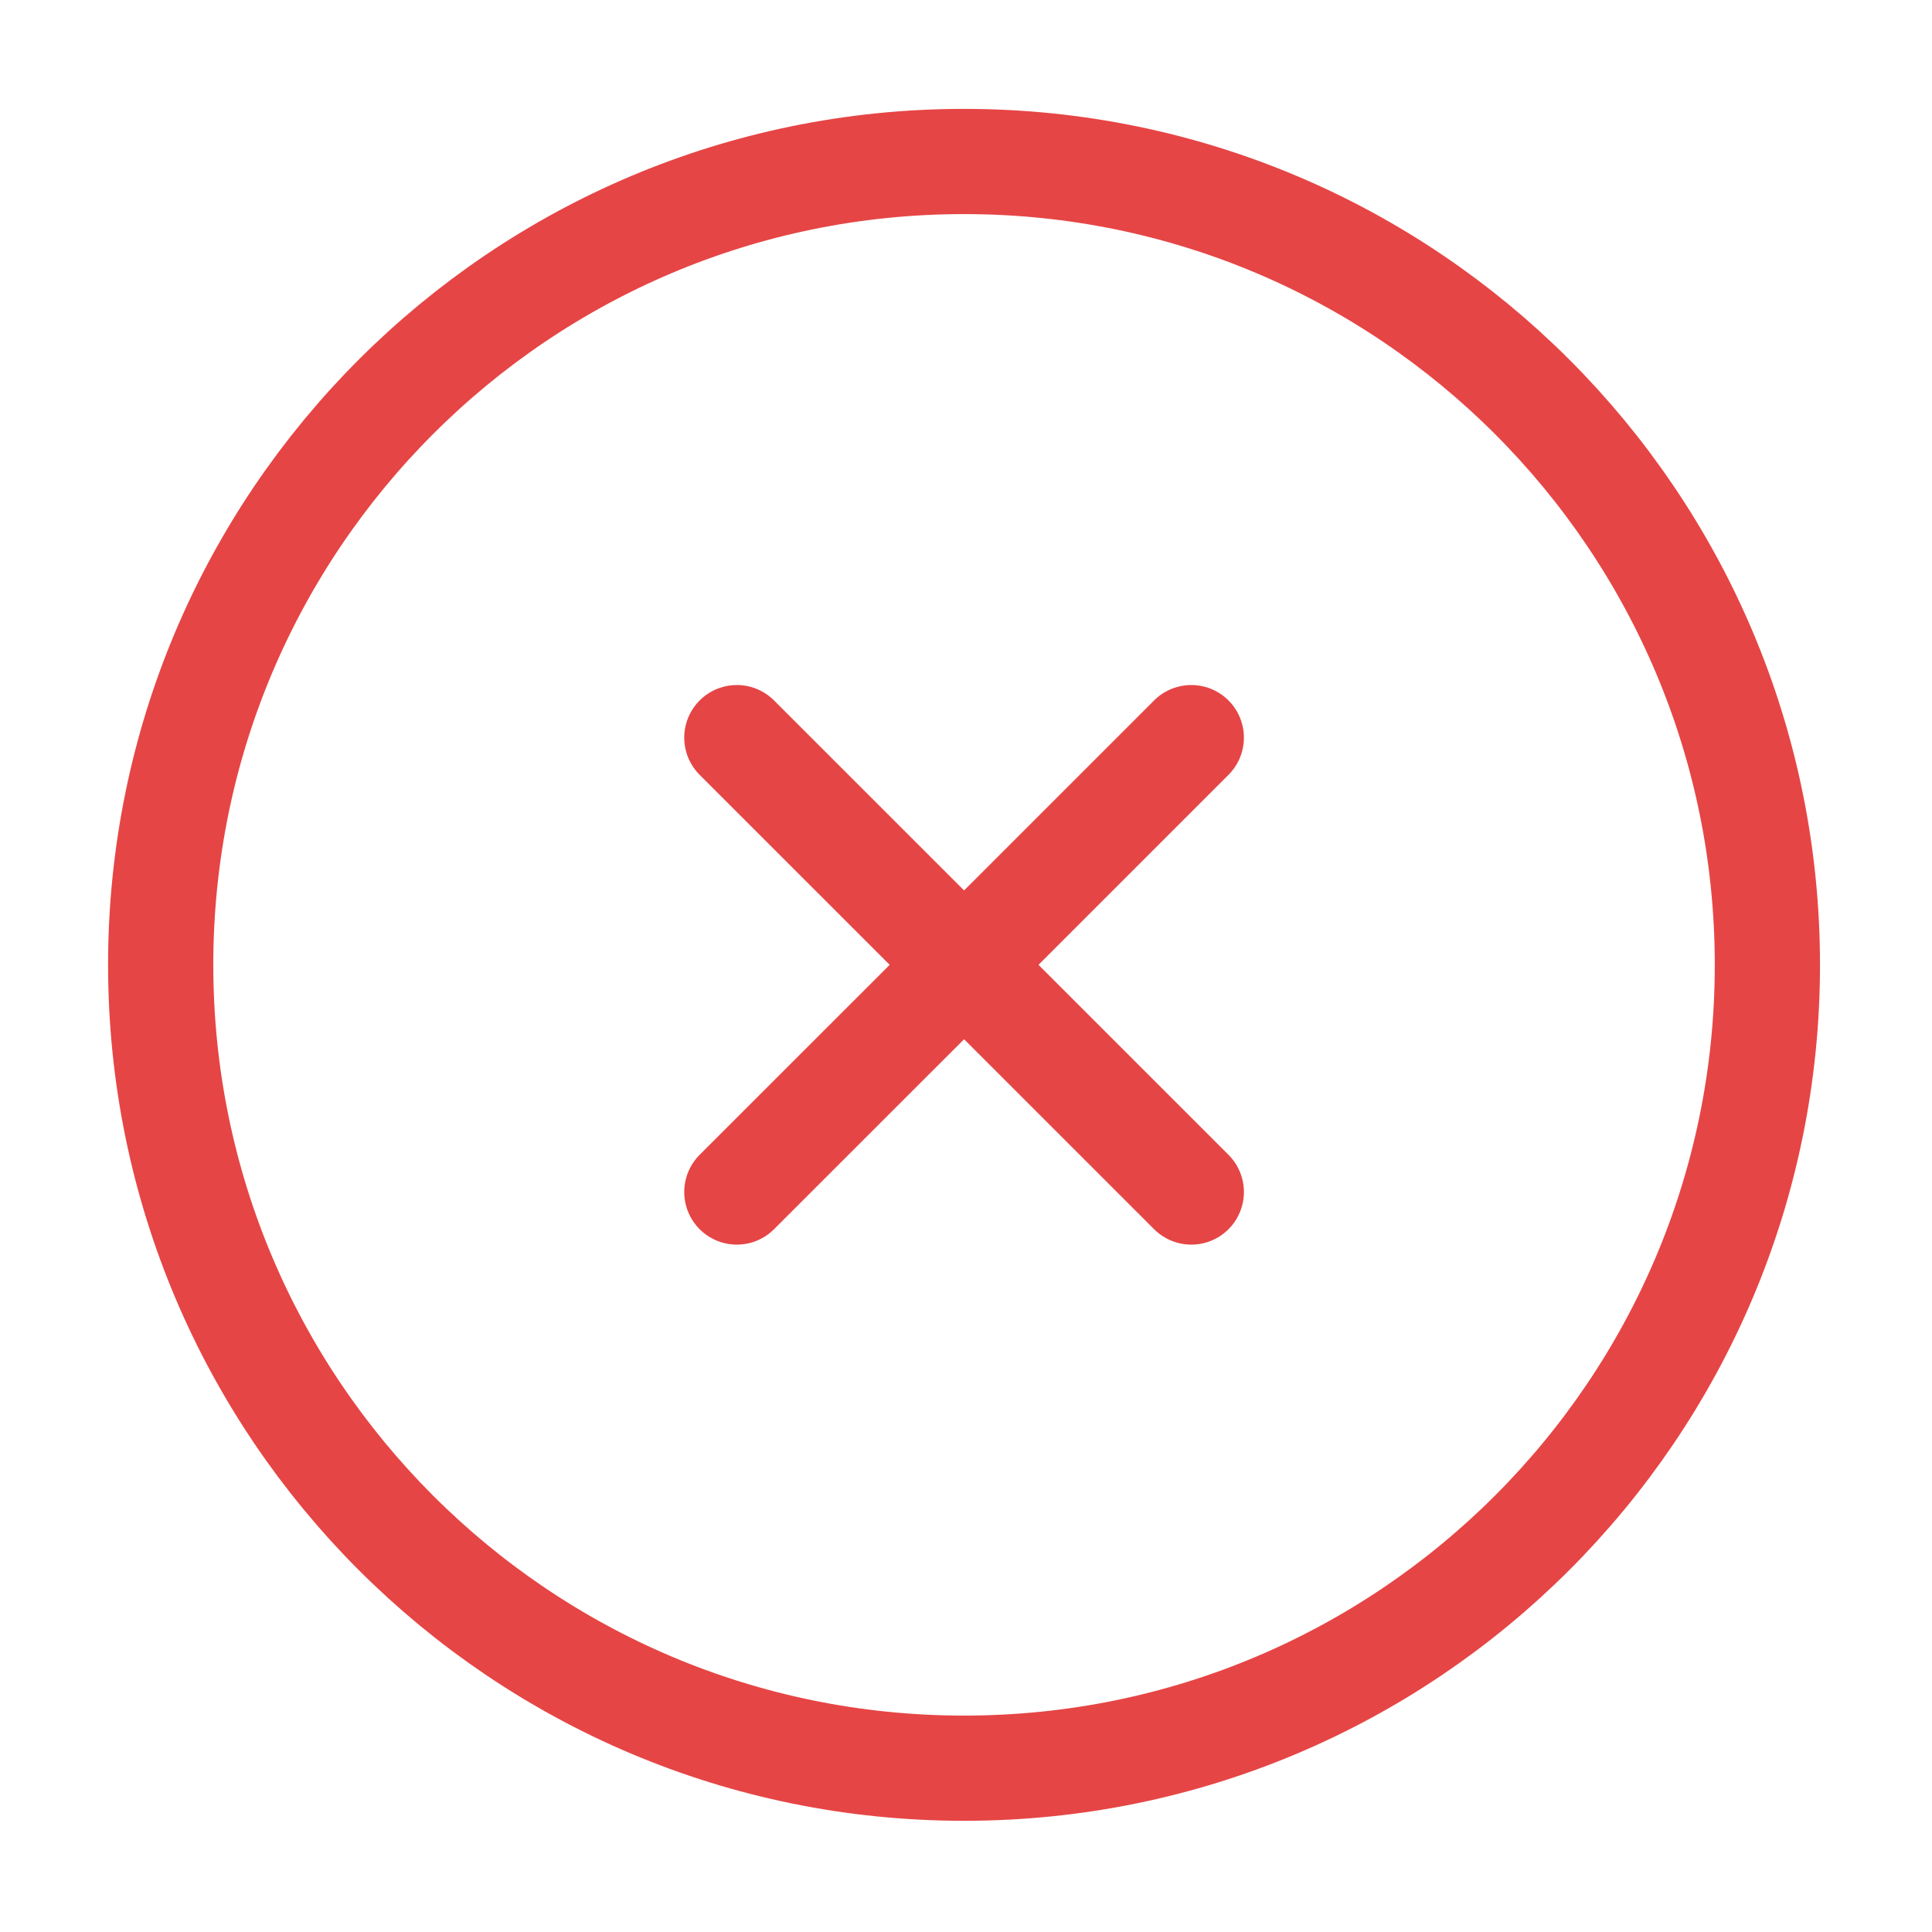 <svg xmlns="http://www.w3.org/2000/svg" width="70" height="70" viewBox="0 0 70 70" fill="none"><path d="M26.697 43.189L34.931 34.958M34.931 34.958L43.163 26.726M34.931 34.958L26.697 26.726M34.931 34.958L43.163 43.189M34.929 64.065C51.005 64.065 64.036 51.034 64.036 34.958C64.036 18.882 51.005 5.851 34.929 5.851C18.853 5.851 5.822 18.882 5.822 34.958C5.822 51.034 18.853 64.065 34.929 64.065Z" stroke="#E64545" stroke-width="3.812" stroke-linecap="round" stroke-linejoin="round"></path></svg>
